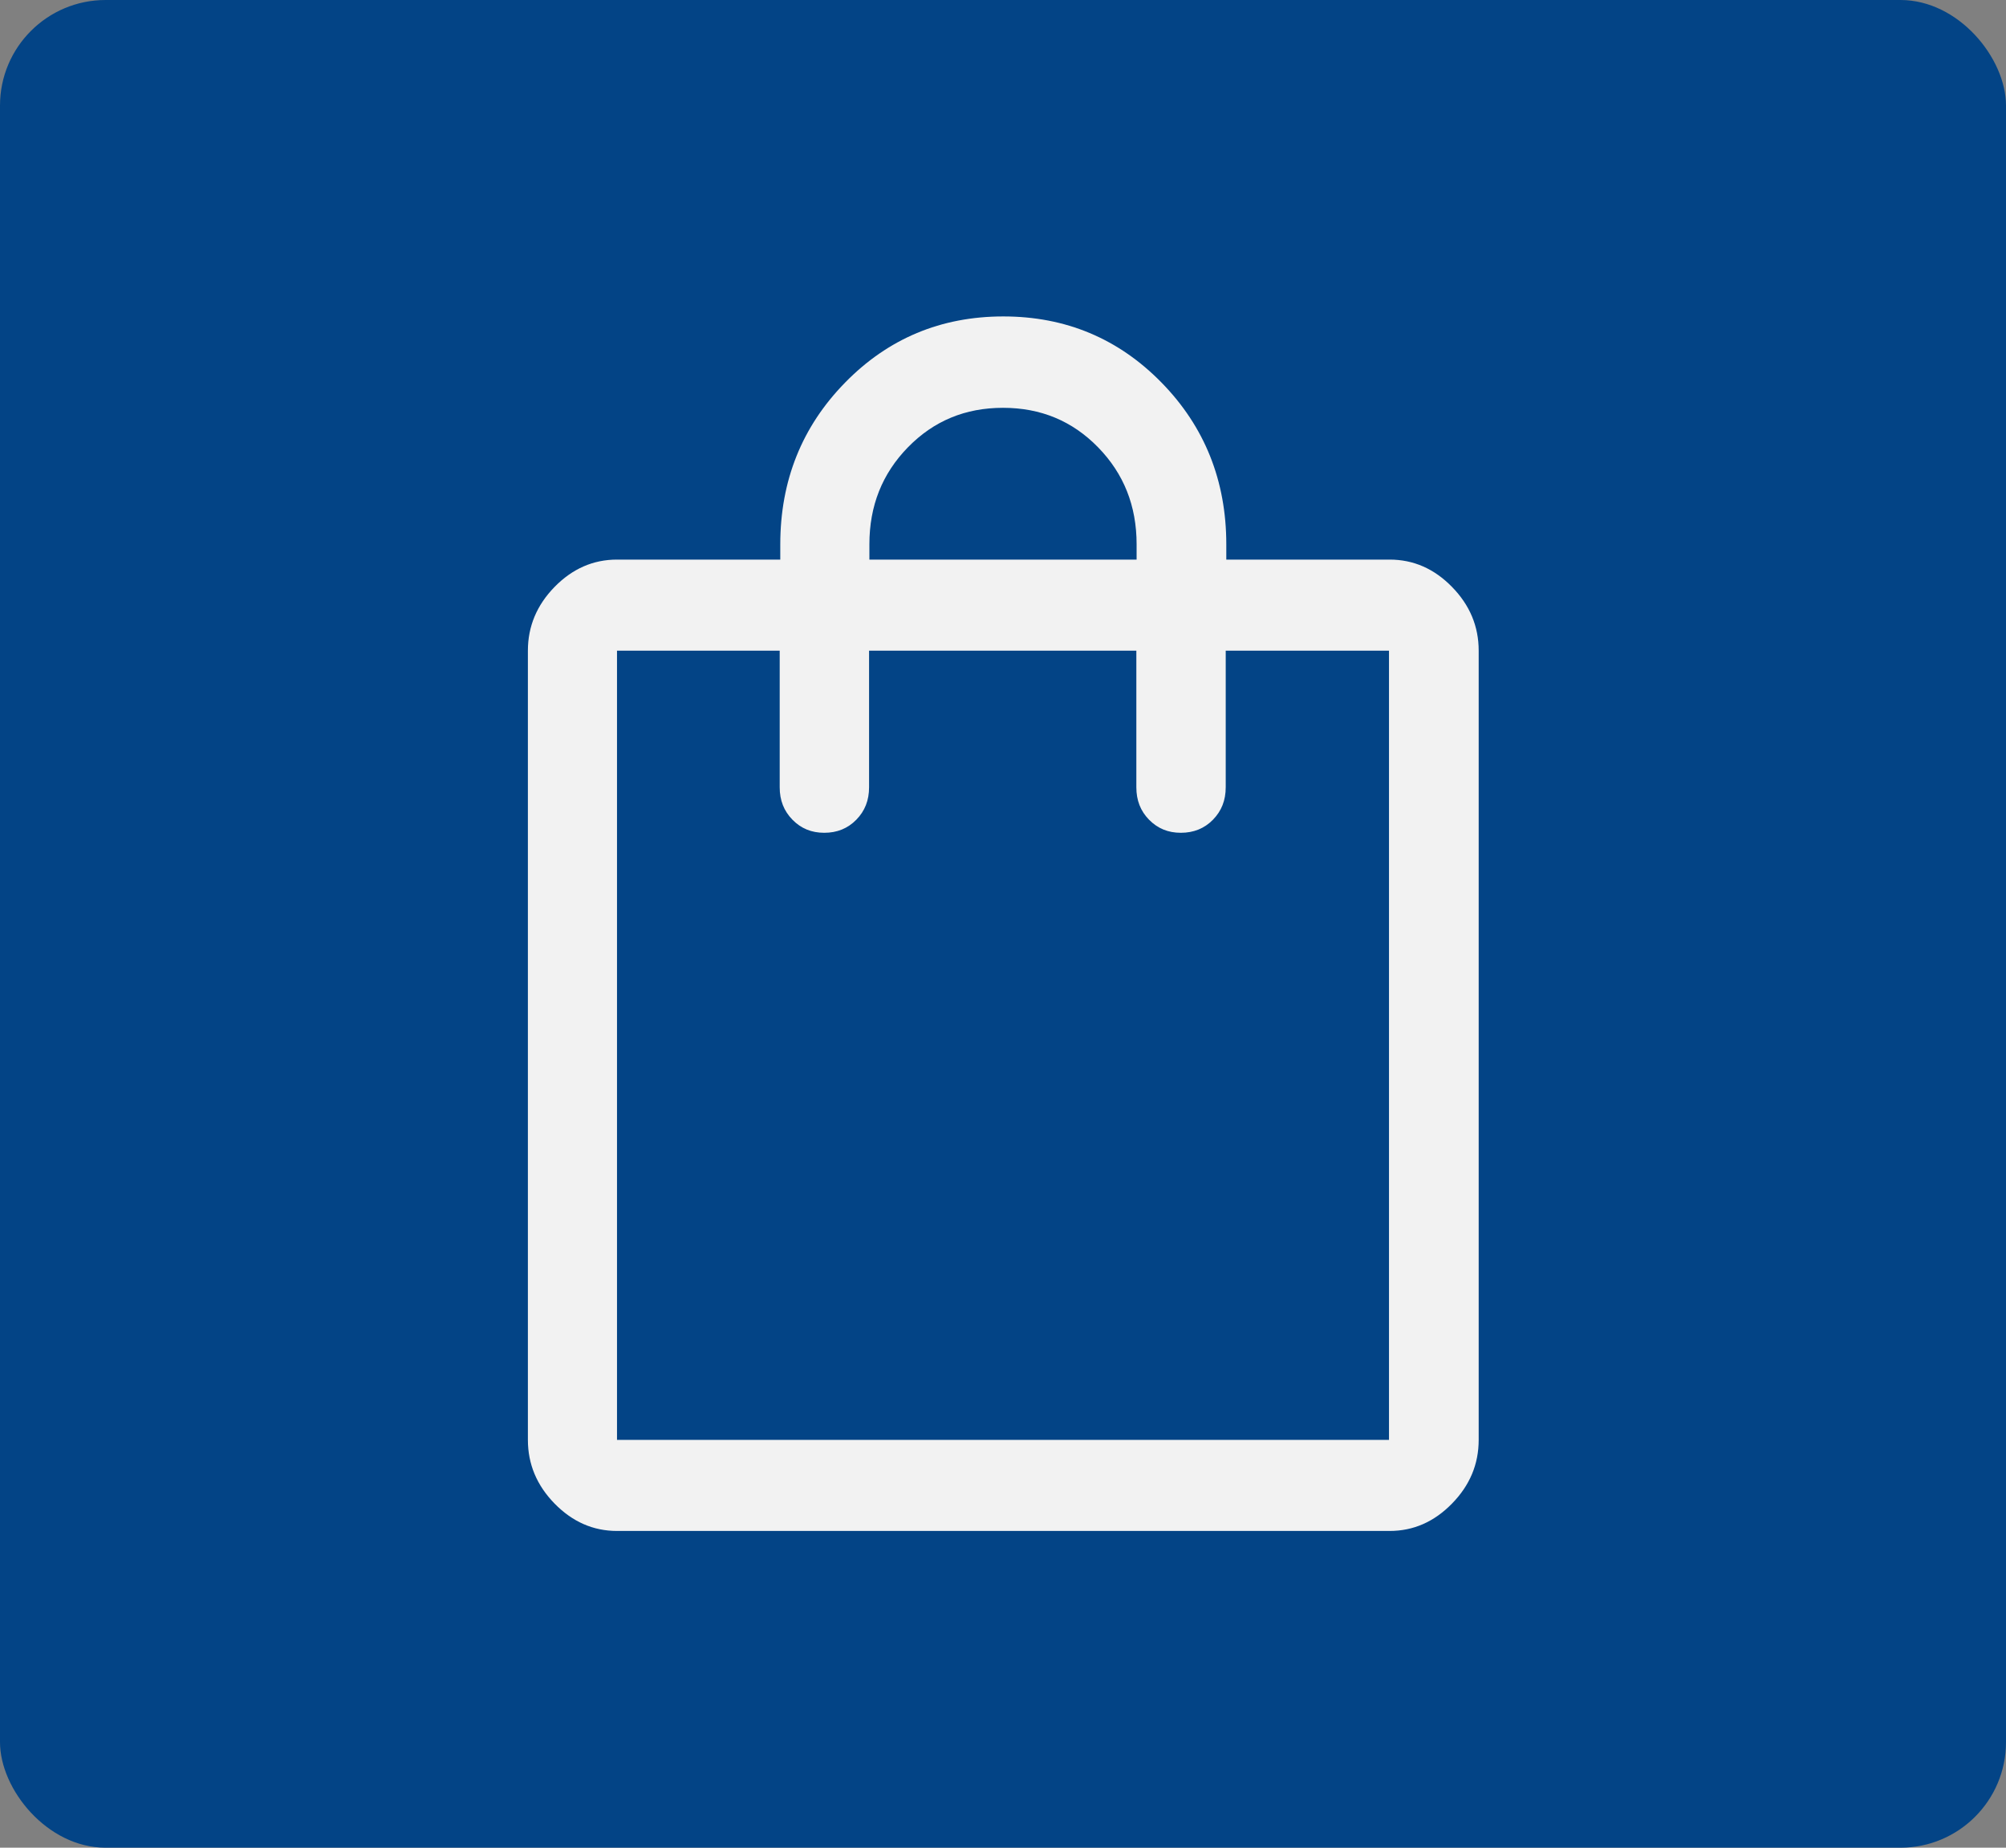 <svg width="38" height="35" viewBox="0 0 38 35" fill="none" xmlns="http://www.w3.org/2000/svg">
    <rect x="0" y="0" width="38" height="35" fill="#808080" stroke="none"/>
    <rect width="38" height="35" rx="2" fill="#034486"/>
    <g clip-path="url(#clip0_1_7244)">
        <path d="M11.688 29C11.238 29 10.844 28.827 10.506 28.482C10.169 28.137 10 27.735 10 27.275V12.325C10 11.865 10.169 11.462 10.506 11.117C10.844 10.772 11.238 10.6 11.688 10.6H14.781V10.312C14.781 9.105 15.192 8.081 16.008 7.248C16.823 6.414 17.824 5.994 19.006 5.994C20.187 5.994 21.188 6.414 22.004 7.248C22.819 8.081 23.23 9.105 23.23 10.312V10.6H26.324C26.774 10.6 27.168 10.772 27.505 11.117C27.843 11.462 28.011 11.865 28.011 12.325V27.275C28.011 27.735 27.843 28.137 27.505 28.482C27.168 28.827 26.774 29 26.324 29H11.688ZM11.688 27.275H26.312V12.325H23.219V14.912C23.219 15.16 23.14 15.361 22.977 15.528C22.814 15.694 22.611 15.775 22.369 15.775C22.128 15.775 21.931 15.694 21.767 15.528C21.604 15.361 21.526 15.16 21.526 14.912V12.325H16.463V14.912C16.463 15.16 16.384 15.361 16.221 15.528C16.058 15.694 15.856 15.775 15.614 15.775C15.372 15.775 15.175 15.694 15.012 15.528C14.849 15.361 14.77 15.16 14.77 14.912V12.325H11.688V27.275ZM16.469 10.6H21.531V10.312C21.531 9.582 21.289 8.973 20.8 8.472C20.311 7.972 19.714 7.725 19 7.725C18.286 7.725 17.689 7.972 17.2 8.472C16.711 8.973 16.469 9.582 16.469 10.312V10.6Z" fill="#F2F2F2"/>
    </g>
    <defs>
        <clipPath id="clip0_1_7244">
            <rect width="18" height="23" fill="white" transform="translate(10 6)"/>
        </clipPath>
    </defs>
</svg>

